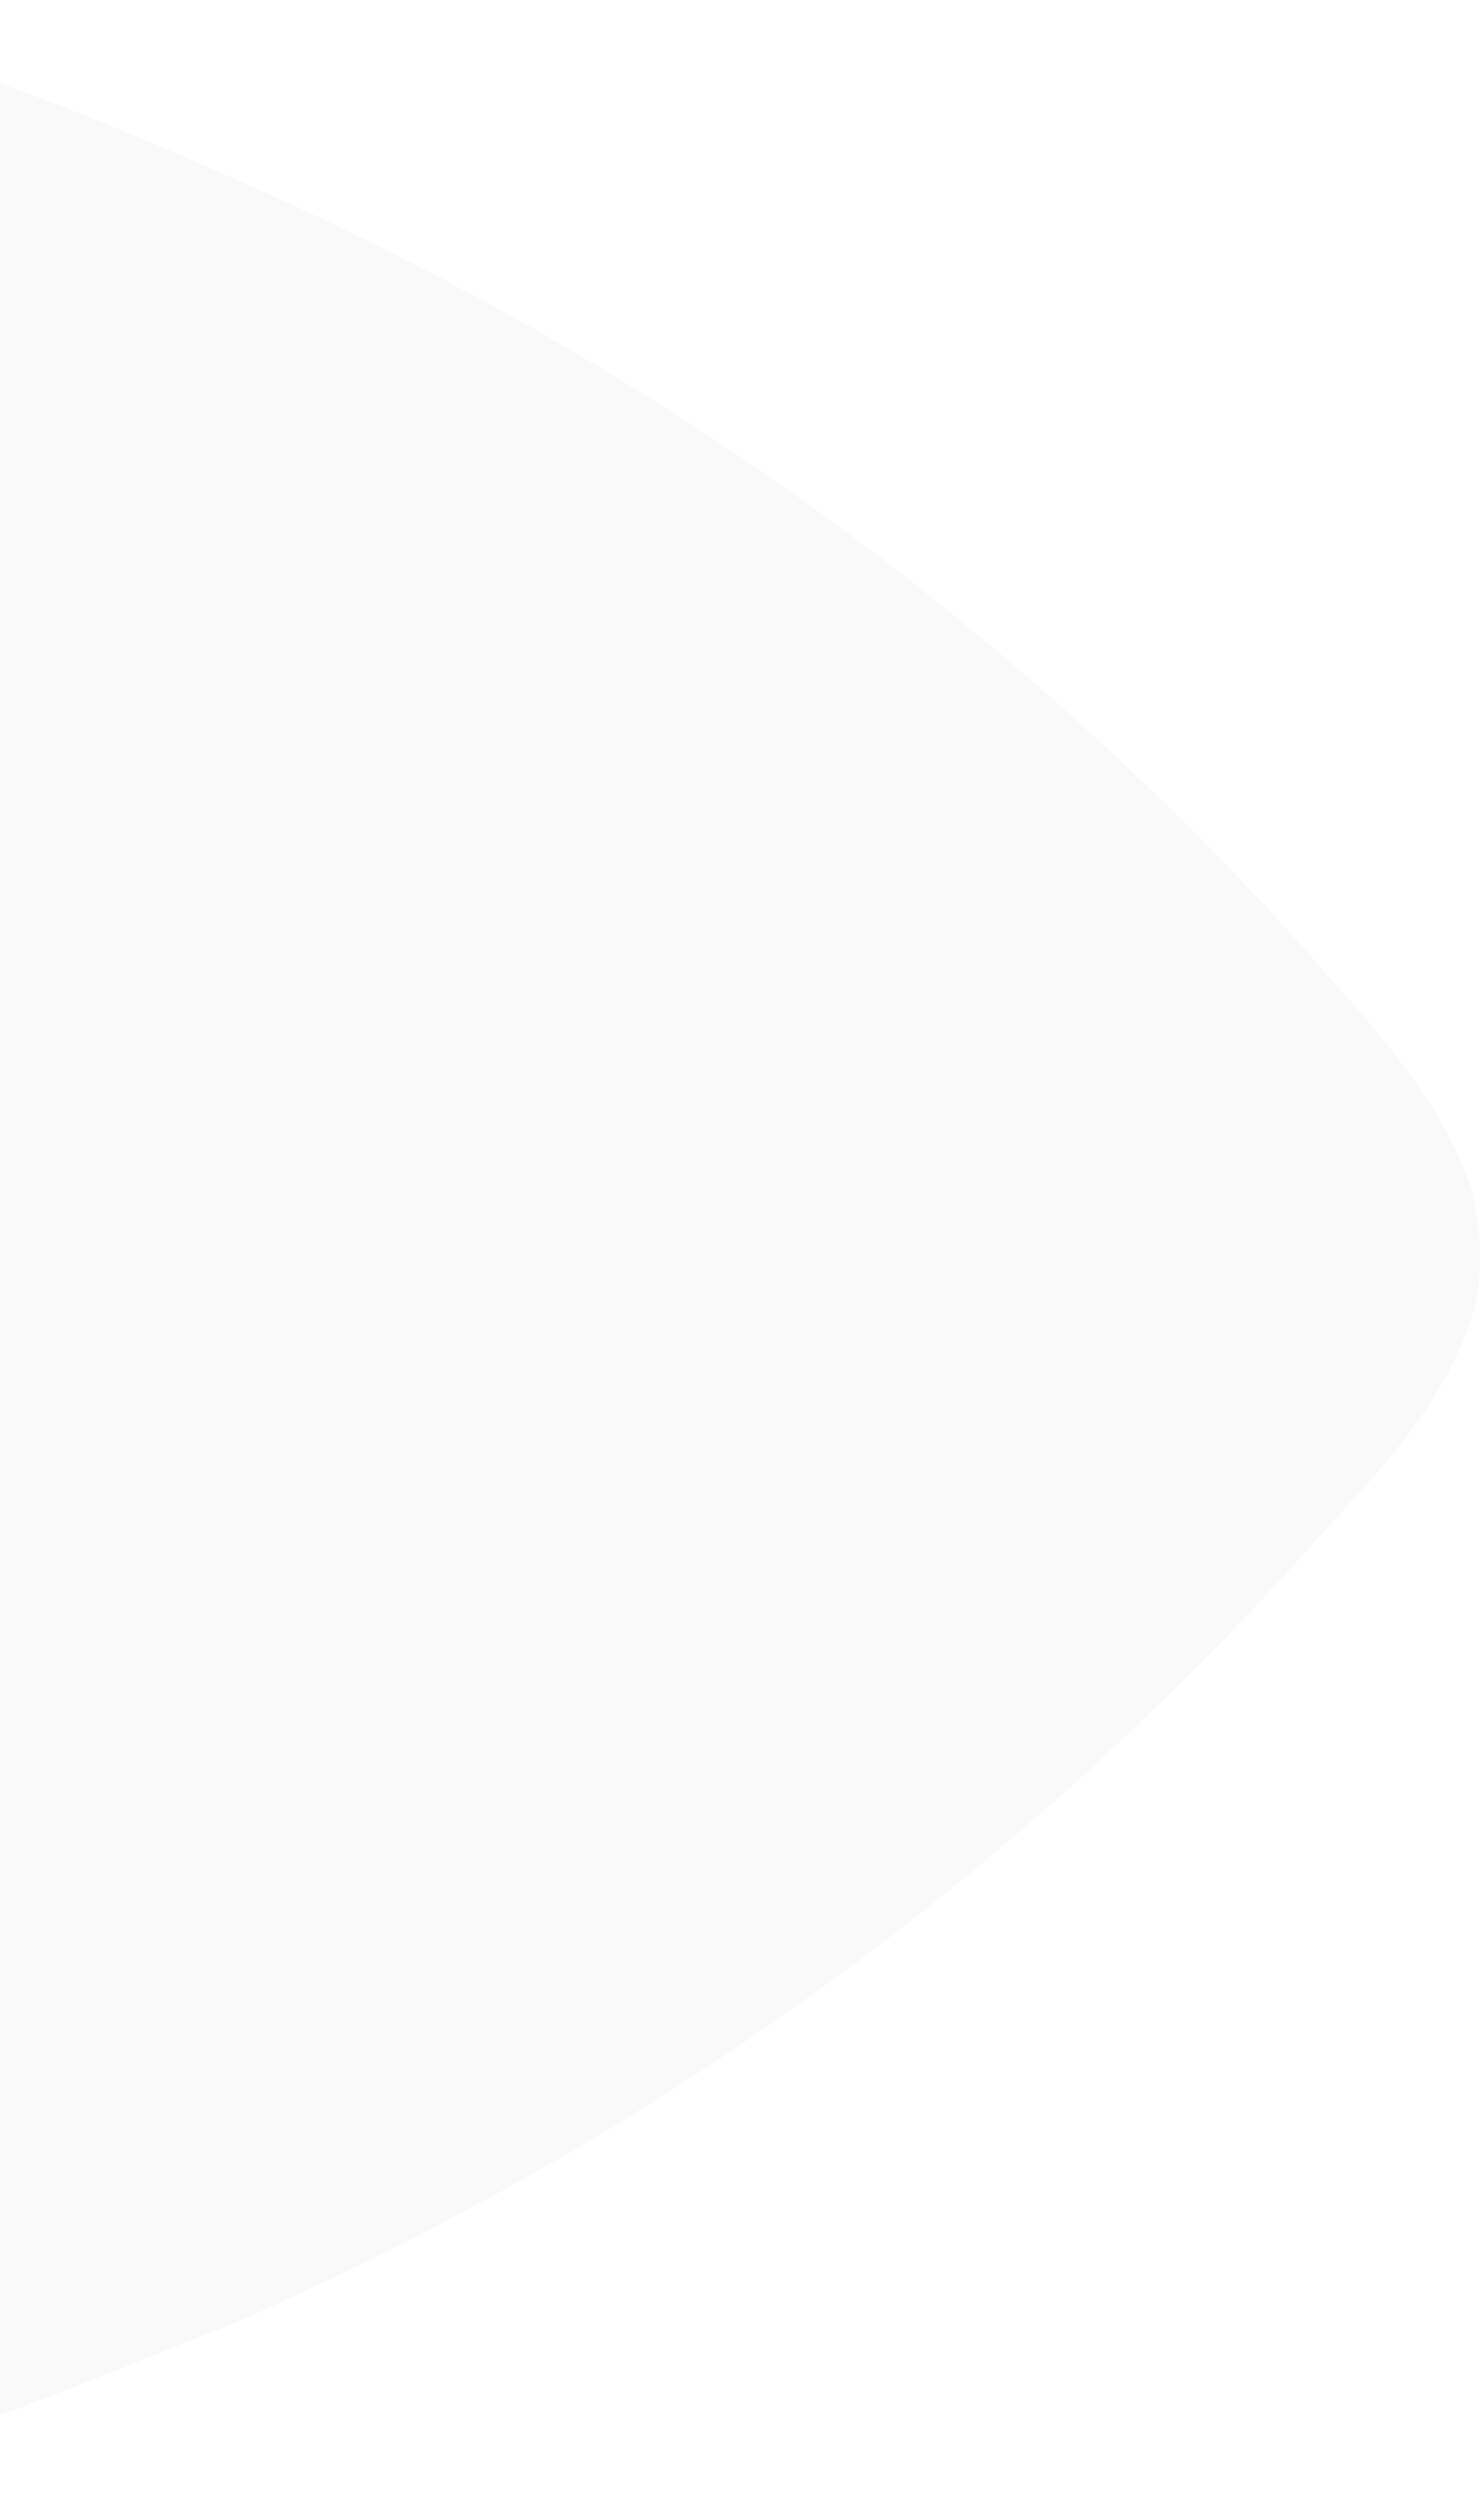 <svg width="774" height="1307" viewBox="0 0 774 1307" fill="none" xmlns="http://www.w3.org/2000/svg">
<path d="M-270.266 7.44C-517.562 61.324 -594 353.194 -594 654.045C-594 954.896 -513.066 1246.77 -265.769 1300.65C-238.791 1305.14 -198.326 1309.63 -166.851 1305.14C-67.933 1296.16 39.978 1246.77 120.912 1215.33C336.734 1121.04 525.579 986.328 682.949 811.206C714.423 775.283 759.386 734.87 772.875 676.496C772.875 672.006 777.373 649.555 768.38 618.123C750.395 568.729 709.927 528.316 682.949 496.884C525.579 321.762 336.734 187.052 120.912 92.756C39.978 56.833 -67.933 11.93 -171.348 2.949C-202.822 -1.541 -243.288 -1.541 -270.266 7.44Z" fill="#DADADA" fill-opacity="0.15"/>
</svg>
